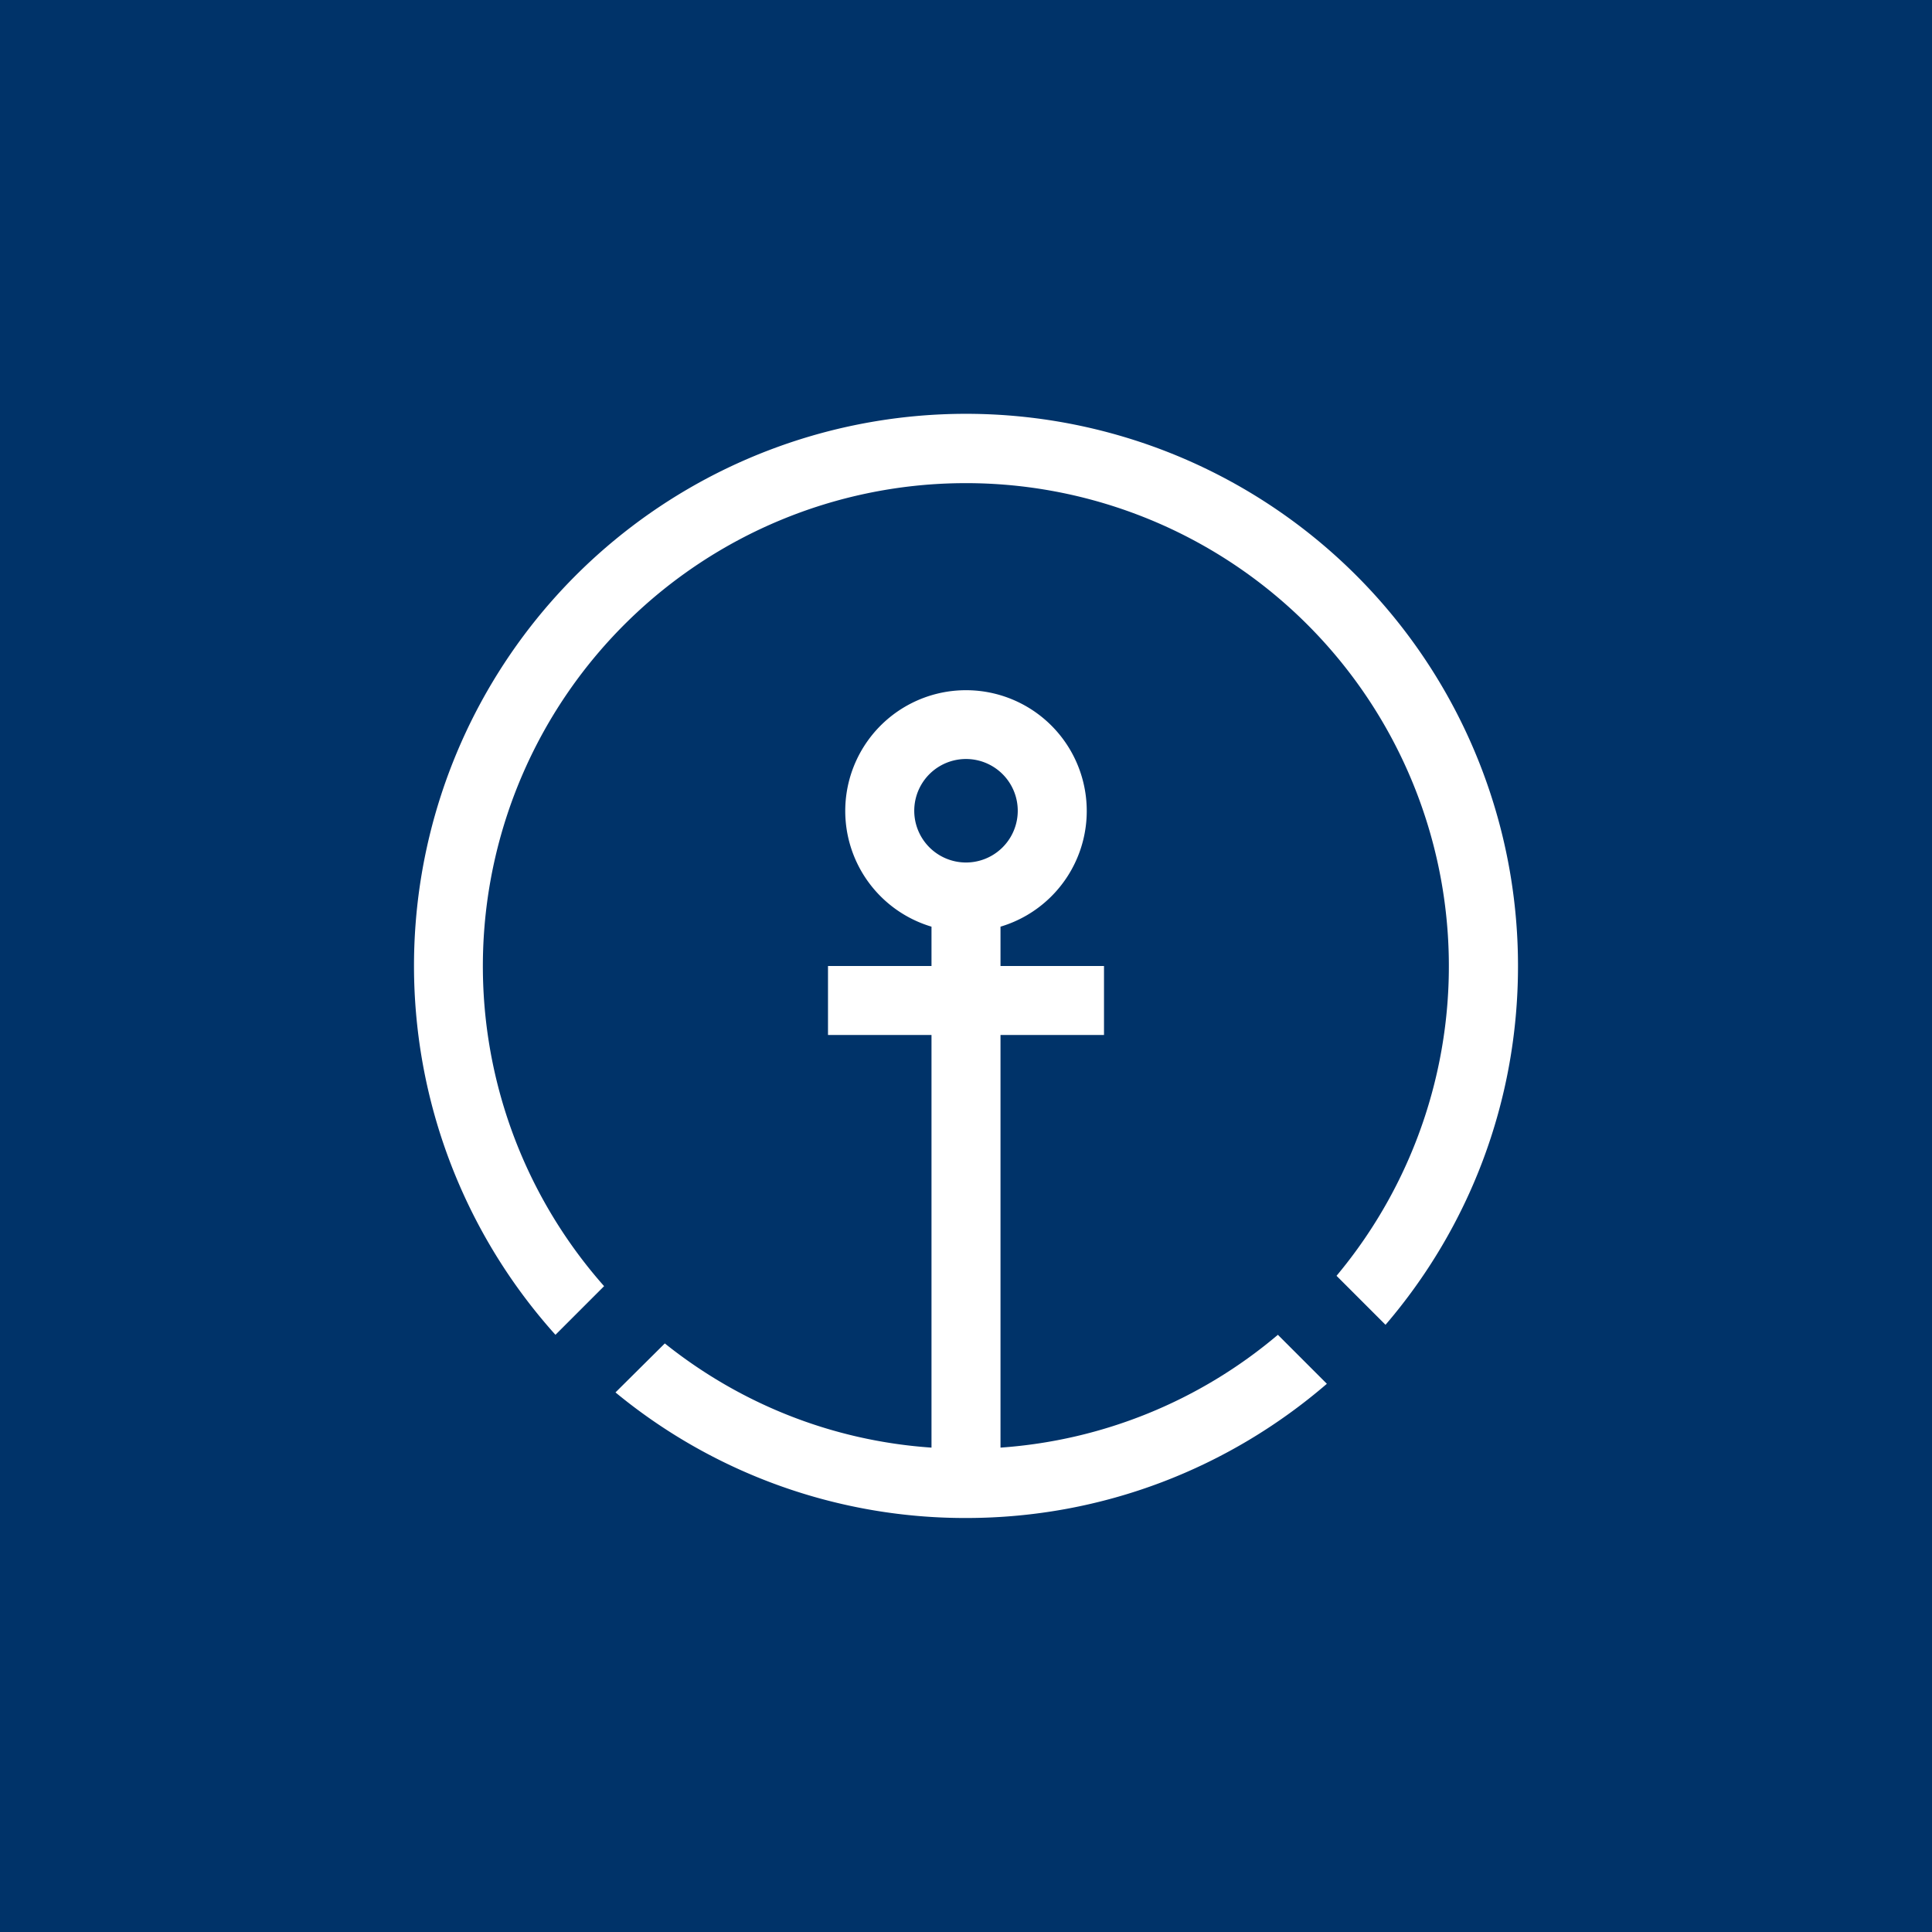 <!-- by TradingView --><svg xmlns="http://www.w3.org/2000/svg" width="56" height="56"><path fill="#003369" d="M0 0h56v56H0z"/><path d="M28 44c4 0 7.65-1.47 10.46-3.89l-1.42-1.42A13.94 13.94 0 0129 41.96V30h3v-2h-3v-1.14a3.5 3.5 0 10-2 0V28h-3v2h3v11.96c-2.92-.2-5.58-1.3-7.73-3.02l-1.43 1.42A15.93 15.93 0 0028 44zm16-16c0 3.97-1.44 7.6-3.84 10.4l-1.42-1.42a14 14 0 10-21.23.3l-1.41 1.41A16 16 0 1144 28zm-14.5-4.5a1.5 1.5 0 11-3 0 1.5 1.5 0 013 0z" fill="#fff"/></svg>